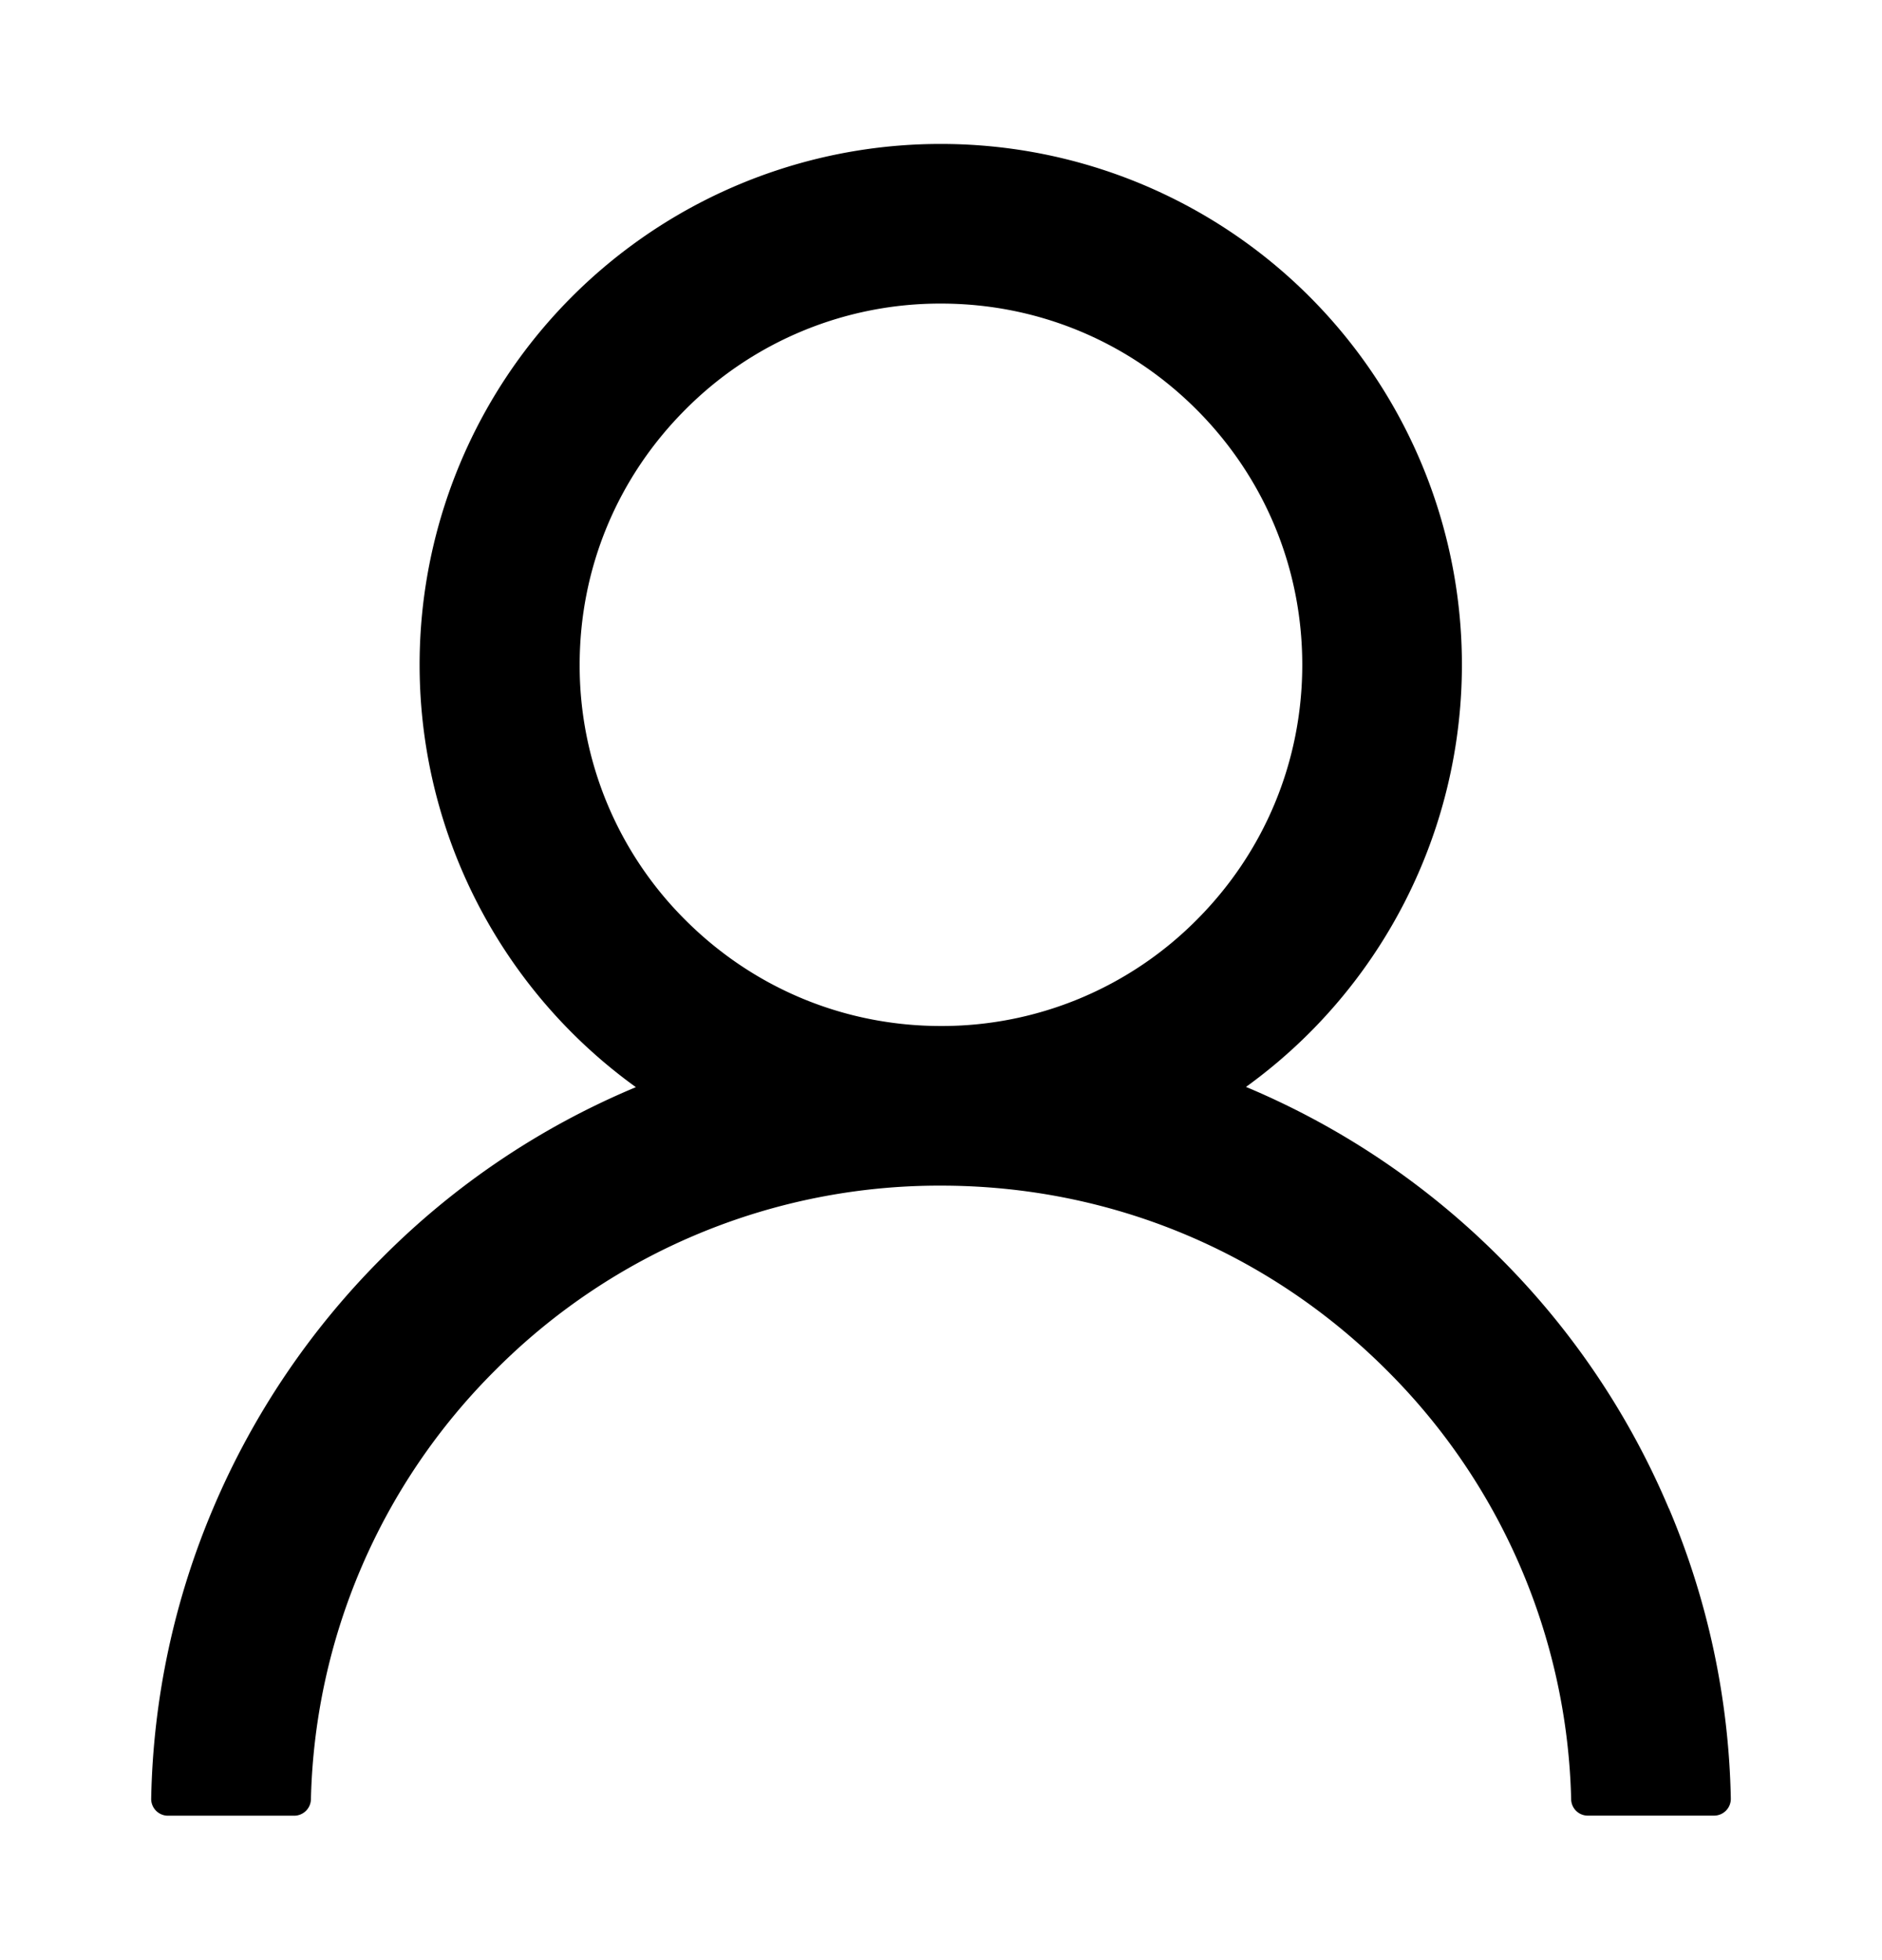 <svg xmlns="http://www.w3.org/2000/svg" viewBox="0 0 24 25" id="profile"><path d="M21.28 19.236a10.018 10.018 0 00-2.158-3.2 10.062 10.062 0 00-3.201-2.16l-.032-.013a6.642 6.642 0 00-3.89-12.027 6.642 6.642 0 00-3.89 12.03l-.031.013a9.977 9.977 0 00-3.201 2.159 10.062 10.062 0 00-2.159 3.2 9.957 9.957 0 00-.79 3.7.214.214 0 00.214.22H3.75a.214.214 0 00.215-.21 7.986 7.986 0 012.351-5.472A7.983 7.983 0 0112 15.122c2.148 0 4.165.835 5.684 2.354a7.986 7.986 0 012.352 5.473.212.212 0 00.214.208h1.607a.214.214 0 00.215-.22 9.982 9.982 0 00-.79-3.7zM12 13.086c-1.23 0-2.387-.48-3.258-1.35a4.577 4.577 0 01-1.35-3.257c0-1.23.48-2.387 1.35-3.257A4.577 4.577 0 0112 3.872c1.23 0 2.387.48 3.257 1.35.87.87 1.35 2.027 1.35 3.257s-.48 2.387-1.35 3.257A4.578 4.578 0 0112 13.086z"></path></svg>